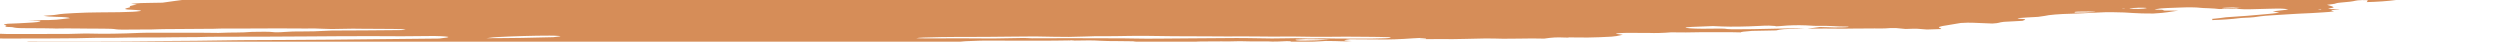 <?xml version="1.0" encoding="UTF-8"?> <svg xmlns="http://www.w3.org/2000/svg" width="180" height="3" viewBox="0 0 180 3" fill="none"> <path d="M25.238 3.634L25.78 3.674L24.724 3.731L25.23 3.772C25.738 3.772 26.396 3.71 26.754 3.743C26.797 3.775 26.245 3.785 26.104 3.81C25.979 3.837 25.877 3.862 25.799 3.888C26.076 3.888 26.38 3.882 26.693 3.87C27.114 3.851 27.528 3.841 27.887 3.843C28.623 3.838 29.334 3.843 30.134 3.842L29.868 3.919L30.898 3.901C31.008 3.895 31.138 3.904 31.245 3.897C32.138 3.836 32.516 3.869 32.945 3.897C33.033 3.904 33.139 3.909 33.26 3.913C34.452 3.898 35.526 3.812 36.6 3.768C36.802 3.757 36.995 3.742 37.167 3.726C37.54 3.693 37.956 3.667 38.375 3.649C38.794 3.631 39.203 3.621 39.566 3.622C40.369 3.623 41.275 3.601 42.198 3.56C42.473 3.546 42.747 3.537 43.005 3.534C43.262 3.53 43.496 3.531 43.693 3.538L44.316 3.494C44.587 3.512 44.93 3.522 45.325 3.523C45.719 3.524 46.157 3.516 46.612 3.501C47.097 3.484 47.59 3.472 48.093 3.454C49.132 3.42 50.143 3.398 51.095 3.391C52.513 3.37 53.898 3.354 55.328 3.328C56.223 3.316 57.095 3.309 57.938 3.308C58.949 3.303 60.042 3.279 61.165 3.237C61.112 3.199 60.619 3.21 60.289 3.211C59.223 3.218 58.132 3.235 57.035 3.247C56.541 3.252 56.06 3.254 55.596 3.253C54.82 3.254 54.002 3.265 53.156 3.284C51.82 3.305 50.526 3.315 49.288 3.314C49.191 3.312 49.102 3.309 49.023 3.306C49.007 3.302 49.003 3.298 49.014 3.293C49.024 3.289 49.047 3.284 49.082 3.279C49.117 3.274 49.161 3.269 49.211 3.266C49.261 3.262 49.315 3.259 49.367 3.257C49.859 3.231 50.387 3.202 50.851 3.198C50.869 3.198 50.888 3.197 50.907 3.196C50.925 3.195 50.944 3.194 50.96 3.193C51.998 3.137 52.851 3.146 53.66 3.137C55.002 3.113 56.296 3.101 57.522 3.103C57.707 3.103 57.907 3.1 58.115 3.094C59.399 3.069 60.6 3.066 61.661 3.085C62.097 3.09 62.503 3.101 62.973 3.102C63.262 3.102 63.513 3.109 63.712 3.122C63.911 3.135 64.054 3.154 64.131 3.177C64.329 3.165 64.53 3.154 64.732 3.144C64.852 3.139 64.968 3.138 65.055 3.141C65.142 3.143 65.195 3.15 65.202 3.16C65.238 3.186 64.963 3.199 64.724 3.211C64.868 3.216 65.031 3.22 65.207 3.22C66.201 3.227 67.268 3.219 68.383 3.199C69.249 3.175 69.941 3.195 70.852 3.161C70.961 3.155 71.051 3.164 71.152 3.166C71.414 3.176 71.741 3.179 72.103 3.173C72.466 3.167 72.854 3.152 73.233 3.13C73.706 3.19 74.727 3.121 75.481 3.115C75.713 3.085 75.446 3.09 75.435 3.082C75.424 3.074 75.435 3.082 75.344 3.087C74.591 3.044 73.56 3.034 72.395 3.06C72.18 3.06 71.974 3.058 71.781 3.054C71.489 3.049 71.159 3.049 70.806 3.056C70.421 3.06 70.067 3.058 69.761 3.049C69.585 3.049 69.437 3.045 69.329 3.036C69.221 3.027 69.158 3.014 69.145 2.999C69.262 2.987 69.392 2.976 69.53 2.966C70.25 2.928 70.968 2.913 71.542 2.922C72.542 2.939 73.732 2.923 74.795 2.928C75.513 2.931 76.278 2.924 77.075 2.909C77.075 2.909 77.054 2.894 77.052 2.892C77.146 2.886 77.245 2.88 77.343 2.877C77.343 2.877 77.343 2.877 77.353 2.883C77.309 2.89 77.25 2.896 77.182 2.902L76.945 2.914C77.106 2.918 77.256 2.927 77.424 2.921C77.777 2.91 78.115 2.906 78.417 2.908C78.718 2.91 78.978 2.918 79.18 2.933C79.537 2.952 79.982 2.961 80.485 2.959C80.87 2.961 81.242 2.965 81.598 2.972C81.598 2.972 81.621 2.989 81.789 2.998C81.629 3.009 81.463 3.018 81.297 3.024C80.577 3.04 79.855 3.055 79.147 3.066C78.886 3.068 78.641 3.066 78.416 3.061C77.793 3.055 77.093 3.063 76.357 3.085C76.357 3.085 76.212 3.093 76.139 3.096C76.345 3.133 77.057 3.096 77.345 3.121C77.521 3.121 77.829 3.118 77.819 3.124C77.794 3.133 77.792 3.141 77.81 3.148C77.829 3.155 77.868 3.16 77.925 3.164C77.983 3.168 78.057 3.17 78.142 3.17C78.228 3.17 78.323 3.168 78.42 3.164C79.23 3.142 79.993 3.136 80.663 3.146C80.917 3.146 81.201 3.14 81.453 3.138C81.608 3.136 81.748 3.137 81.868 3.141C82.477 3.17 83.296 3.173 84.202 3.147C84.64 3.138 85.049 3.137 85.409 3.144C85.665 3.145 85.773 3.124 85.955 3.114L86.728 3.094L85.735 3.068C85.948 3.009 86.116 2.989 86.463 2.986C86.969 2.98 87.462 2.978 87.938 2.978C88.291 2.979 88.582 2.991 89.059 2.969C89.143 2.965 89.225 2.964 89.289 2.965C89.848 2.985 90.521 2.99 91.262 2.979C91.645 3.016 92.299 2.98 92.904 2.95C93.099 2.979 92.745 2.992 92.534 3.009C93.04 3.007 93.55 3.008 94.072 3.004C94.229 3.006 94.408 3.003 94.596 2.997C94.784 2.99 94.975 2.98 95.154 2.967C95.242 2.958 95.347 2.952 95.449 2.949C95.55 2.946 95.64 2.947 95.7 2.951C95.971 2.963 96.405 2.952 96.629 2.973C96.708 2.978 96.822 2.978 96.95 2.975C97.077 2.971 97.21 2.964 97.325 2.953C97.199 2.95 97.088 2.945 96.992 2.938C96.649 2.917 96.775 2.88 97.21 2.827C97.879 2.83 98.562 2.829 99.181 2.839C99.527 2.848 99.95 2.845 100.403 2.831C100.857 2.816 101.323 2.791 101.748 2.758C101.902 2.745 102.078 2.736 102.24 2.733C102.402 2.73 102.539 2.732 102.624 2.741C102.676 2.75 102.693 2.762 102.671 2.775L102.234 2.799C102.234 2.799 102.251 2.811 102.255 2.814L102.884 2.816C103.216 2.816 103.563 2.813 103.877 2.814C104.338 2.821 104.865 2.817 105.425 2.802C105.941 2.787 106.448 2.776 106.942 2.769C107.42 2.761 107.767 2.785 108.222 2.789C108.566 2.792 108.944 2.789 109.342 2.78C110.031 2.764 110.662 2.764 111.18 2.78C111.783 2.692 112.076 2.678 112.636 2.702L112.899 2.708L112.971 2.69L113.173 2.694C113.549 2.697 113.925 2.701 114.318 2.702C114.864 2.694 115.454 2.672 116.029 2.639C116.139 2.633 116.287 2.613 116.383 2.598C116.479 2.582 116.688 2.535 116.842 2.504C116.675 2.482 116.489 2.461 116.356 2.435C116.343 2.43 116.344 2.425 116.36 2.42C116.376 2.414 116.406 2.408 116.447 2.402C116.489 2.397 116.541 2.391 116.599 2.387C116.658 2.382 116.721 2.378 116.784 2.376C116.906 2.371 117.027 2.367 117.141 2.366C117.704 2.363 118.243 2.365 118.752 2.372C118.938 2.381 119.193 2.382 119.476 2.374C119.759 2.367 120.054 2.35 120.315 2.328C120.982 2.342 121.756 2.338 122.586 2.317C123.463 2.329 124.523 2.304 125.342 2.332C125.323 2.318 125.408 2.294 125.526 2.28C125.712 2.259 125.924 2.24 126.151 2.223L127.884 2.189C127.949 2.172 128.03 2.155 128.126 2.137C128.192 2.124 128.306 2.11 128.445 2.1C128.585 2.09 128.738 2.083 128.871 2.082C129.216 2.077 129.505 2.089 129.917 2.061C129.283 2.034 128.429 2.038 127.507 2.071C126.64 2.096 125.806 2.108 125.036 2.108C124.782 2.108 124.448 2.106 124.369 2.091C124.193 2.048 123.733 2.055 123.197 2.063C122.775 2.072 122.39 2.071 122.074 2.06C121.757 2.05 121.517 2.03 121.374 2.003C121.338 1.976 121.425 1.954 121.795 1.938L123.333 1.877C123.559 1.885 123.774 1.894 123.977 1.905C124.318 1.919 124.74 1.923 125.208 1.916C125.677 1.909 126.18 1.892 126.679 1.866C126.934 1.852 127.189 1.838 127.374 1.845C127.536 1.852 127.685 1.861 127.821 1.872C127.848 1.879 127.859 1.887 127.853 1.895C127.951 1.891 128.05 1.886 128.145 1.88C128.904 1.806 129.492 1.807 130.026 1.826C130.171 1.832 130.281 1.841 130.427 1.848C130.574 1.855 130.625 1.864 130.759 1.862C131.82 1.838 132.126 1.918 133.02 1.915C133.064 1.918 133.091 1.923 133.099 1.929C133.107 1.934 133.096 1.941 133.066 1.948C133.003 1.955 132.93 1.96 132.853 1.964C132.777 1.968 132.7 1.971 132.629 1.972C132.217 1.982 131.854 1.979 131.6 1.963C131.421 1.956 131.231 1.951 131.032 1.947L130.136 2.064C131.004 2.053 131.825 2.053 132.579 2.064C132.744 2.07 133.023 2.06 133.255 2.058L134.96 2.047C135.31 2.046 135.609 2.064 136.098 2.021C136.098 2.021 136.421 2.015 136.507 2.02C136.593 2.026 136.975 2.062 137.202 2.086C137.467 2.079 137.833 2.061 137.998 2.067C138.285 2.082 138.534 2.101 138.74 2.124L139.77 2.092C139.769 2.062 139.731 2.035 139.658 2.009C139.578 1.985 139.58 1.956 139.666 1.924C139.752 1.892 139.917 1.859 140.15 1.826L141.167 1.655C141.333 1.644 141.51 1.636 141.674 1.633C141.838 1.63 141.981 1.632 142.083 1.639C142.521 1.659 143.011 1.674 143.448 1.694C144.013 1.664 143.868 1.615 144.278 1.572L145.607 1.5C145.81 1.434 146.017 1.371 145.4 1.349C145.277 1.345 145.36 1.32 145.248 1.309C145.727 1.26 146.254 1.245 146.74 1.214C146.932 1.192 147.092 1.169 147.213 1.146C147.346 1.11 147.616 1.074 147.964 1.045C148.312 1.016 148.71 0.997 149.073 0.99C149.682 0.972 150.305 0.944 150.915 0.908C151.123 0.895 151.337 0.886 151.542 0.881C151.748 0.876 151.94 0.875 152.106 0.878C152.696 0.884 153.195 0.904 153.571 0.936C153.943 0.963 154.445 0.976 155.031 0.974C156.032 0.92 156.234 0.839 156.84 0.768L155.793 0.76C155.755 0.732 155.825 0.697 155.395 0.697C154.966 0.698 155.184 0.671 155.323 0.644C155.372 0.631 155.468 0.617 155.594 0.605C155.72 0.593 155.869 0.584 156.015 0.579L156.906 0.545C157.223 0.531 157.528 0.526 157.79 0.528C158.052 0.531 158.261 0.541 158.392 0.559C158.543 0.575 158.751 0.587 159.004 0.592C159.326 0.605 159.591 0.625 159.788 0.651L161.046 0.613C161.1 0.639 161.273 0.658 161.536 0.665C161.799 0.672 162.136 0.668 162.489 0.654L163.337 0.631C164.28 0.606 164.487 0.614 164.763 0.687L163.632 0.818C163.797 0.852 163.955 0.883 164.114 0.913C163.832 0.956 163.457 0.997 163.025 1.031C162.622 1.068 162.208 1.104 161.784 1.138C161.323 1.173 160.837 1.204 160.266 1.244C160.166 1.256 160.022 1.279 159.837 1.301C159.651 1.322 159.458 1.343 159.257 1.363C159.295 1.391 159.33 1.416 159.257 1.448C159.608 1.438 159.972 1.42 160.314 1.396C160.657 1.372 160.967 1.343 161.218 1.31C161.26 1.305 161.311 1.299 161.369 1.295C161.427 1.29 161.489 1.286 161.552 1.283C162.17 1.264 162.466 1.222 162.768 1.172C162.971 1.146 163.234 1.123 163.518 1.106C164.065 1.077 164.599 1.039 165.122 1.007C165.282 0.996 165.448 0.987 165.613 0.98C166.159 0.959 166.709 0.93 167.234 0.893C167.405 0.884 167.57 0.872 167.714 0.858C167.857 0.843 167.976 0.828 168.06 0.812C167.93 0.794 167.86 0.772 167.854 0.747C167.831 0.73 168.215 0.696 168.396 0.671C168.577 0.647 168.222 0.658 168.101 0.656C167.606 0.651 167.514 0.641 167.811 0.586C167.91 0.569 167.976 0.552 168.004 0.536C168.032 0.519 168.023 0.505 167.975 0.492C167.905 0.441 167.691 0.399 167.544 0.348C167.772 0.315 168.154 0.28 168.195 0.239C168.215 0.229 168.258 0.22 168.319 0.21C168.38 0.201 168.459 0.192 168.55 0.184C168.79 0.166 169.008 0.146 169.187 0.123C169.366 0.1 169.502 0.077 169.584 0.054C169.611 0.044 169.676 0.034 169.765 0.025C169.855 0.016 169.963 0.01 170.067 0.007C170.192 0.003 170.304 0.003 170.38 0.008C170.456 0.013 170.489 0.022 170.474 0.033C170.477 0.053 170.461 0.074 170.425 0.096C170.446 0.112 170.467 0.127 170.384 0.152C170.757 0.143 171.149 0.125 171.517 0.099C171.885 0.073 172.215 0.041 172.47 0.006C172.753 -0.03 173.014 -0.068 173.328 -0.11C173.263 -0.157 173.263 -0.157 173.931 -0.241L177.471 -0.282L178.197 -0.337C178.874 -0.385 179.034 -0.382 179.459 -0.357L179.746 -0.334C180.346 -0.366 181.038 -0.403 181.414 -0.343C181.536 -0.382 181.616 -0.395 181.588 -0.401C181.409 -0.459 181.097 -0.509 180.665 -0.547C180.555 -0.556 180.478 -0.57 180.35 -0.578C179.936 -0.624 179.84 -0.694 180.081 -0.774C180.201 -0.81 180.375 -0.846 180.598 -0.883C180.272 -0.933 179.84 -0.974 179.315 -1.006C178.868 -1.031 178.501 -1.064 178.223 -1.104C177.973 -1.145 177.599 -1.176 177.122 -1.195C176.88 -1.203 176.704 -1.218 176.61 -1.24C176.582 -1.3 176.646 -1.363 176.801 -1.43C176.83 -1.45 176.912 -1.472 177.042 -1.494C177.172 -1.515 177.345 -1.536 177.548 -1.555C177.548 -1.555 177.646 -1.569 177.693 -1.578C177.732 -1.65 177.586 -1.713 177.263 -1.764C177.21 -1.778 177.102 -1.788 176.95 -1.794C176.798 -1.799 176.608 -1.799 176.401 -1.794C175.963 -1.785 175.554 -1.784 175.131 -1.779C174.675 -1.772 174.273 -1.778 173.968 -1.795C173.662 -1.812 173.465 -1.84 173.396 -1.876C173.392 -1.886 173.379 -1.896 173.356 -1.905C173.344 -1.91 173.337 -1.915 173.336 -1.92L174.308 -2.038L173.208 -2.085C173.143 -2.132 173.671 -2.161 173.936 -2.196L173.772 -2.215C173.562 -2.226 173.278 -2.205 173.021 -2.193L172.766 -2.179L172.736 -2.201C172.577 -2.232 171.998 -2.198 171.773 -2.22C171.547 -2.242 171.708 -2.267 172.046 -2.291C172.281 -2.309 172.534 -2.324 172.785 -2.333C173.036 -2.343 173.279 -2.347 173.495 -2.347C173.624 -2.344 173.731 -2.339 173.81 -2.331C174.267 -2.296 174.771 -2.266 175.319 -2.242C175.74 -2.219 176.267 -2.21 176.862 -2.214C177.037 -2.212 177.248 -2.217 177.458 -2.229C177.667 -2.24 177.863 -2.257 178.009 -2.275L178.318 -2.279C178.318 -2.279 178.487 -2.298 178.463 -2.301C178.345 -2.359 178.482 -2.43 178.852 -2.503L178.53 -2.509C178.07 -2.503 178.362 -2.547 178.293 -2.568C177.966 -2.564 177.542 -2.546 177.387 -2.574L177.155 -2.572L177.246 -2.576L177.356 -2.567L177.789 -2.609C177.584 -2.615 177.435 -2.624 177.254 -2.628C177.154 -2.631 177.075 -2.637 177.02 -2.644C176.966 -2.652 176.938 -2.662 176.938 -2.673C176.938 -2.691 176.884 -2.705 176.781 -2.715C176.678 -2.726 176.529 -2.732 176.348 -2.733C176.133 -2.733 176.009 -2.752 175.883 -2.759L176.432 -2.872C176.432 -2.872 176.159 -2.857 176.308 -2.877L176.327 -2.863L176.659 -2.891C176.899 -2.916 177.067 -2.922 177.208 -2.904C177.35 -2.887 177.317 -2.91 177.385 -2.903C177.361 -2.921 177.207 -2.934 177.075 -2.945C176.922 -2.953 176.749 -2.96 176.56 -2.964C176.901 -3.043 176.917 -3.045 176.42 -3.067C175.922 -3.088 176.094 -3.119 175.677 -3.124C175.26 -3.128 175.734 -3.182 176.013 -3.192C176.22 -3.199 176.43 -3.21 176.631 -3.224C176.831 -3.238 177.016 -3.254 177.174 -3.273L177.09 -3.334C176.967 -3.329 176.844 -3.322 176.726 -3.314C176.322 -3.281 175.955 -3.249 175.596 -3.269L175.767 -3.315L174.514 -3.288C174.546 -3.323 174.737 -3.363 175.047 -3.399C175 -3.419 174.971 -3.44 174.961 -3.461C174.94 -3.477 174.816 -3.467 174.736 -3.469C174.449 -3.471 174.214 -3.482 174.05 -3.499C173.887 -3.516 173.801 -3.54 173.799 -3.568C173.767 -3.591 174.208 -3.641 174.484 -3.639C175.173 -3.644 175.917 -3.662 176.678 -3.692C177.141 -3.696 177.207 -3.634 177.97 -3.677C177.985 -3.705 177.887 -3.729 177.691 -3.743C177.496 -3.757 177.212 -3.762 176.884 -3.756C177.071 -3.82 178.104 -3.836 178.149 -3.903C177.892 -3.898 177.617 -3.887 177.351 -3.871C177.086 -3.854 176.839 -3.833 176.635 -3.81C176.591 -3.804 176.536 -3.798 176.474 -3.794C176.413 -3.79 176.347 -3.786 176.284 -3.784C176.22 -3.782 176.16 -3.782 176.11 -3.783C176.06 -3.784 176.021 -3.787 175.997 -3.79C176.14 -3.814 176.297 -3.842 176.477 -3.868C176.656 -3.894 176.699 -3.906 176.828 -3.911C177.793 -3.963 178.252 -4.056 179.087 -4.117C179.306 -4.129 179.333 -4.166 179.143 -4.162C178.963 -4.158 178.799 -4.159 178.671 -4.164C178.543 -4.169 178.456 -4.179 178.418 -4.192C178.278 -4.207 178.104 -4.22 177.9 -4.228C178.756 -4.324 179.777 -4.409 180.866 -4.474C181.073 -4.487 181.288 -4.495 181.481 -4.497C182.089 -4.497 182.734 -4.504 183.404 -4.519C183.642 -4.524 183.861 -4.523 184.051 -4.518C184.672 -4.507 185.166 -4.532 185.617 -4.602L186.363 -4.714C186.338 -4.732 186.213 -4.752 186.116 -4.78L186.699 -4.84L191.148 -4.702L192.041 -4.835L193.321 -4.828C193.42 -4.832 193.518 -4.837 193.613 -4.844C193.872 -4.883 194.074 -4.921 194.355 -4.958C194.636 -4.996 195.138 -5 195.488 -5.044C195.838 -5.088 196.189 -5.089 196.622 -5.116C196.663 -5.15 196.621 -5.181 196.498 -5.206C196.459 -5.235 196.238 -5.253 196.2 -5.281C196.205 -5.309 196.123 -5.333 195.962 -5.35C195.802 -5.368 195.568 -5.378 195.282 -5.381C194.48 -5.441 193.514 -5.484 192.412 -5.508C192.315 -5.509 192.235 -5.513 192.176 -5.52C192.117 -5.526 192.081 -5.534 192.07 -5.543C192.072 -5.57 191.998 -5.594 191.855 -5.612C191.712 -5.63 191.503 -5.642 191.243 -5.648C191.173 -5.649 191.121 -5.652 191.092 -5.658C190.994 -5.661 190.922 -5.668 190.884 -5.677C190.846 -5.686 190.843 -5.697 190.875 -5.71C190.907 -5.722 190.973 -5.735 191.068 -5.748C191.162 -5.76 191.281 -5.772 191.413 -5.781C191.604 -5.796 191.799 -5.811 191.998 -5.824C191.987 -5.833 191.789 -5.834 191.818 -5.842C191.896 -5.866 191.914 -5.888 191.871 -5.907C191.828 -5.926 191.725 -5.942 191.569 -5.952L192.633 -6.147C193.278 -6.173 193.911 -6.219 194.412 -6.275C194.412 -6.284 194.383 -6.292 194.328 -6.297C194.273 -6.302 194.193 -6.305 194.096 -6.306C193.836 -6.31 193.591 -6.317 193.311 -6.322C193.141 -6.325 192.998 -6.332 192.893 -6.343C192.788 -6.354 192.722 -6.368 192.698 -6.384L193.322 -6.457C193.122 -6.474 192.974 -6.483 192.842 -6.494C192.917 -6.516 193.046 -6.54 193.218 -6.562C193.391 -6.585 193.603 -6.606 193.837 -6.623C193.9 -6.627 193.965 -6.63 194.026 -6.631C194.088 -6.633 194.146 -6.633 194.197 -6.632C194.68 -6.607 195.246 -6.651 195.795 -6.693C196.344 -6.734 196.642 -6.759 197.048 -6.791L197.824 -6.795C198.02 -6.811 198.195 -6.829 198.335 -6.848C198.475 -6.867 198.576 -6.887 198.63 -6.906C198.588 -6.937 198.22 -6.92 198.001 -6.923C197.481 -6.942 196.797 -6.938 196.062 -6.911C195.88 -6.902 195.694 -6.91 195.517 -6.91C195.134 -6.914 194.767 -6.92 194.416 -6.929C194.185 -6.937 193.969 -6.947 193.77 -6.959C193.717 -6.998 194.555 -7.028 194.079 -7.047C194.243 -7.056 194.305 -7.068 194.389 -7.063C194.929 -7.089 195.46 -7.101 195.923 -7.1C196.81 -7.094 197.817 -7.112 198.862 -7.151C199.99 -7.192 201.071 -7.209 202.018 -7.201C202.379 -7.201 202.782 -7.209 203.196 -7.226C203.686 -7.249 204.173 -7.263 204.624 -7.268C204.774 -7.268 204.94 -7.272 205.11 -7.279C205.28 -7.287 205.449 -7.297 205.602 -7.31C205.589 -7.32 205.443 -7.327 205.475 -7.332C205.942 -7.405 206.132 -7.48 206.851 -7.555C207.343 -7.581 207.907 -7.612 208.228 -7.577C208.55 -7.542 208.435 -7.511 207.795 -7.422C207.934 -7.421 208.101 -7.425 208.267 -7.434C208.434 -7.443 208.589 -7.456 208.705 -7.471L209.259 -7.538L209.757 -7.602C209.714 -7.634 209.679 -7.659 209.643 -7.685C209.586 -7.713 209.649 -7.748 209.822 -7.783C209.927 -7.802 210.018 -7.822 210.095 -7.841C210.407 -7.918 210.497 -7.99 210.356 -8.051C210.085 -8.137 209.708 -8.217 209.229 -8.289C208.723 -8.359 208.446 -8.447 208.029 -8.523C207.817 -8.557 207.558 -8.589 207.257 -8.616C206.686 -8.676 206.06 -8.734 205.487 -8.795C204.914 -8.857 204.267 -8.902 203.63 -8.953C202.683 -9.013 201.658 -9.065 200.563 -9.109C199.885 -9.147 199.189 -9.184 198.563 -9.228C197.822 -9.278 196.952 -9.314 195.975 -9.334C195.111 -9.359 194.34 -9.396 193.675 -9.444C193.605 -9.449 193.55 -9.456 193.512 -9.463C193.392 -9.512 193.056 -9.547 192.557 -9.561C192.587 -9.576 192.626 -9.59 192.673 -9.605C192.742 -9.623 192.757 -9.639 192.714 -9.652C192.672 -9.665 192.575 -9.675 192.435 -9.679C192.035 -9.691 191.703 -9.711 191.453 -9.74C191.361 -9.747 191.304 -9.757 191.287 -9.769C191.27 -9.782 191.293 -9.797 191.354 -9.812C191.408 -9.828 191.412 -9.842 191.366 -9.853C191.319 -9.865 191.223 -9.872 191.091 -9.875C190.753 -9.89 190.391 -9.902 190.007 -9.911C189.189 -9.931 188.239 -9.931 187.213 -9.911C187.103 -9.905 186.993 -9.914 186.866 -9.907C186.14 -9.884 185.466 -9.881 184.925 -9.897C184.291 -9.903 183.628 -9.902 182.96 -9.905C181.994 -9.903 181.103 -9.915 180.312 -9.94C179.408 -9.915 178.899 -9.958 178.136 -9.959C177.431 -9.964 176.763 -9.974 176.138 -9.991C175.131 -10.013 174.127 -10.032 173.134 -10.058C172.203 -10.07 171.345 -10.094 170.576 -10.128C170.281 -10.144 169.747 -10.12 169.546 -10.152C169.346 -10.184 168.94 -10.181 168.613 -10.191L167.58 -10.218C167.402 -10.224 167.207 -10.229 166.997 -10.23C166.036 -10.232 165.371 -10.276 164.479 -10.284L164.388 -10.28C162.805 -10.344 160.993 -10.38 159.006 -10.385C157.845 -10.405 156.576 -10.404 155.345 -10.418C155.051 -10.447 154.357 -10.412 153.989 -10.438C153.62 -10.464 153.019 -10.447 152.543 -10.451C152.068 -10.456 151.604 -10.467 151.096 -10.466C150.656 -10.466 150.283 -10.478 150.014 -10.501C149.398 -10.538 148.647 -10.56 147.795 -10.565C146.668 -10.575 145.602 -10.597 144.455 -10.592C144.472 -10.619 144.401 -10.642 144.252 -10.659C144.102 -10.675 143.878 -10.685 143.603 -10.687C142.377 -10.697 141.265 -10.724 140.023 -10.732L139.691 -10.732L135.975 -10.747C134.975 -10.75 134.01 -10.755 132.989 -10.759C132.607 -10.738 132.598 -10.774 132.333 -10.767C132.259 -10.749 132.172 -10.742 132.042 -10.751L132.013 -10.772L127.773 -10.8C126.113 -10.82 124.367 -10.826 122.55 -10.818C122.118 -10.82 121.716 -10.827 121.349 -10.839C121.008 -10.843 120.653 -10.845 120.286 -10.844C119.789 -10.839 119.303 -10.836 118.831 -10.836C117.588 -10.844 116.285 -10.84 114.925 -10.834C113.565 -10.828 112.534 -10.839 111.323 -10.838C110.504 -10.837 109.687 -10.834 108.839 -10.825C108.434 -10.822 107.934 -10.801 107.515 -10.793C107.095 -10.786 106.958 -10.786 106.903 -10.798C106.72 -10.831 106.261 -10.809 105.894 -10.806C105.179 -10.801 105.077 -10.789 104.883 -10.703L105.761 -10.675C105.976 -10.666 106.247 -10.665 106.547 -10.671C106.847 -10.676 107.166 -10.69 107.474 -10.709C107.595 -10.717 107.721 -10.723 107.846 -10.728C107.971 -10.732 108.092 -10.735 108.201 -10.734C109.087 -10.73 109.96 -10.72 110.812 -10.712L110.936 -10.707L110.944 -10.629C110.831 -10.622 110.714 -10.616 110.598 -10.611L106.328 -10.561C105.348 -10.548 104.33 -10.521 103.368 -10.509C102.407 -10.498 101.888 -10.491 101.142 -10.479C100.827 -10.473 100.506 -10.464 100.181 -10.453C100.2 -10.446 100.211 -10.438 100.214 -10.43C100.231 -10.417 100.253 -10.4 100.115 -10.387C99.965 -10.368 99.763 -10.352 99.552 -10.342C99.353 -10.335 99.16 -10.331 98.981 -10.331C98.115 -10.324 97.126 -10.283 96.224 -10.217L95.909 -10.261C94.556 -10.236 93.182 -10.212 91.768 -10.188C91.485 -10.182 91.188 -10.169 90.899 -10.152C90.589 -10.135 90.305 -10.101 89.979 -10.082C89.657 -10.068 89.337 -10.057 89.025 -10.05C89.11 -10.038 89.221 -10.029 89.356 -10.023C89.488 -10.021 89.585 -10.013 89.631 -10.002C89.678 -9.992 89.672 -9.977 89.615 -9.962C89.514 -9.936 89.469 -9.911 89.689 -9.908C89.891 -9.902 90.036 -9.889 90.107 -9.87C90.177 -9.852 90.169 -9.829 90.085 -9.804C90.048 -9.789 90.022 -9.775 90.007 -9.761L89.916 -9.756C89.616 -9.704 89.016 -9.685 88.585 -9.643C88.382 -9.63 88.172 -9.623 87.988 -9.622C87.511 -9.613 87.048 -9.609 86.555 -9.598C86.32 -9.592 86.074 -9.583 85.832 -9.569C85.486 -9.551 85.45 -9.549 85.249 -9.481C85.561 -9.482 85.808 -9.472 85.949 -9.453C86.09 -9.433 86.115 -9.405 86.022 -9.373C85.764 -9.304 85.493 -9.232 84.328 -9.183C84.708 -9.18 85.073 -9.175 85.423 -9.168C85.525 -9.167 85.601 -9.162 85.641 -9.154C85.682 -9.146 85.684 -9.135 85.649 -9.124C85.614 -9.112 85.542 -9.1 85.444 -9.089C85.345 -9.078 85.225 -9.069 85.098 -9.063C84.484 -9.024 83.843 -8.997 83.247 -8.987C82.745 -8.983 82.292 -8.985 81.706 -8.985L81.014 -8.948C81.025 -8.94 80.924 -8.928 80.949 -8.924C81.125 -8.881 81.319 -8.839 81.519 -8.793C81.2 -8.768 80.924 -8.738 80.722 -8.706C80.519 -8.675 80.4 -8.642 80.376 -8.614C80.359 -8.605 80.364 -8.597 80.39 -8.59C80.415 -8.584 80.462 -8.579 80.526 -8.575C80.709 -8.57 80.849 -8.559 80.937 -8.544C81.025 -8.529 81.059 -8.51 81.035 -8.489L80.497 -8.411C78.877 -8.355 77.286 -8.315 75.754 -8.292L74.37 -8.275C74.204 -8.254 74.255 -8.245 74.412 -8.244C74.569 -8.244 75.011 -8.249 75.319 -8.253C75.586 -8.257 75.822 -8.254 76.006 -8.245C76.19 -8.235 76.315 -8.22 76.369 -8.2L75.904 -8.111C75.927 -8.094 75.959 -8.07 76.211 -8.072C76.383 -8.07 76.51 -8.062 76.571 -8.048C76.632 -8.035 76.624 -8.017 76.548 -7.997C76.536 -7.984 76.553 -7.971 76.599 -7.96C76.972 -7.959 77.342 -7.96 77.68 -7.955C77.838 -7.954 77.971 -7.949 78.07 -7.94C78.169 -7.932 78.233 -7.92 78.256 -7.906C78.269 -7.892 78.239 -7.876 78.17 -7.86C78.1 -7.843 77.994 -7.826 77.858 -7.811C77.328 -7.792 76.844 -7.792 76.51 -7.81C76.391 -7.825 76.201 -7.833 75.963 -7.833C75.725 -7.834 75.452 -7.826 75.179 -7.812C74.866 -7.796 74.554 -7.789 74.299 -7.792C74.044 -7.795 73.862 -7.809 73.787 -7.83C73.466 -7.822 73.181 -7.815 72.9 -7.806C72.569 -7.795 72.256 -7.791 71.995 -7.796C71.577 -7.8 71.127 -7.798 70.655 -7.79C69.294 -7.771 67.931 -7.753 66.613 -7.745C66.264 -7.742 65.962 -7.749 65.618 -7.744C65.273 -7.739 65 -7.752 64.569 -7.725C64.486 -7.72 64.404 -7.718 64.327 -7.717C64.25 -7.716 64.182 -7.716 64.127 -7.719C63.37 -7.741 62.481 -7.744 61.515 -7.728C60.191 -7.724 58.819 -7.713 57.493 -7.711C57.104 -7.713 56.737 -7.718 56.395 -7.728C56.134 -7.733 55.861 -7.737 55.578 -7.739C55.36 -7.741 55.152 -7.736 55.189 -7.766C55.226 -7.796 54.9 -7.777 54.712 -7.772C54.067 -7.757 53.408 -7.737 52.741 -7.712C52.085 -7.685 51.442 -7.669 50.85 -7.666C50.423 -7.664 49.983 -7.672 49.433 -7.63C49.454 -7.615 49.475 -7.6 49.595 -7.584C49.147 -7.54 48.636 -7.502 48.104 -7.473C47.572 -7.445 47.034 -7.426 46.536 -7.419L45.848 -7.336C45.679 -7.326 45.506 -7.319 45.34 -7.315C45.174 -7.311 45.019 -7.31 44.883 -7.313C44.779 -7.314 44.651 -7.311 44.524 -7.304C44.397 -7.297 44.279 -7.287 44.191 -7.276C44.061 -7.261 43.901 -7.248 43.733 -7.239C43.565 -7.23 43.395 -7.225 43.245 -7.225C42.772 -7.216 42.268 -7.195 41.783 -7.164C41.658 -7.146 41.579 -7.128 41.557 -7.111C41.535 -7.094 41.57 -7.08 41.659 -7.069C41.802 -7.051 41.882 -7.029 41.895 -7.002C41.908 -6.975 41.853 -6.946 41.733 -6.915C41.672 -6.896 41.651 -6.878 41.673 -6.863C41.694 -6.847 41.758 -6.834 41.858 -6.823C42.235 -6.776 42.135 -6.75 41.518 -6.672C41.418 -6.659 41.297 -6.647 41.163 -6.637C41.03 -6.626 40.886 -6.617 40.742 -6.611C40.402 -6.598 40.068 -6.589 39.744 -6.583C39.562 -6.573 39.375 -6.581 39.166 -6.577C38.117 -6.558 37.963 -6.528 37.623 -6.462L37.376 -6.414C36.916 -6.375 36.414 -6.343 35.905 -6.32C35.396 -6.297 34.893 -6.283 34.432 -6.28C34.249 -6.28 34.038 -6.273 33.832 -6.261C33.162 -6.225 32.484 -6.199 31.842 -6.187C31.442 -6.18 31.011 -6.162 30.6 -6.135C30.19 -6.109 29.817 -6.074 29.527 -6.036C29.267 -6.002 28.927 -5.971 28.553 -5.948C28.116 -5.924 28.076 -5.897 28.32 -5.876C28.564 -5.854 28.973 -5.827 29.335 -5.805C29.462 -5.797 29.54 -5.785 29.561 -5.769C29.583 -5.753 29.547 -5.735 29.457 -5.716C29.4 -5.683 29.39 -5.652 29.428 -5.623C29.448 -5.611 29.434 -5.597 29.387 -5.583C29.339 -5.568 29.26 -5.553 29.154 -5.539C29.048 -5.524 28.917 -5.511 28.771 -5.499C28.625 -5.487 28.467 -5.477 28.307 -5.47C27.634 -5.434 26.978 -5.399 26.291 -5.373C26.003 -5.36 25.716 -5.345 25.435 -5.327C24.862 -5.282 24.248 -5.245 23.63 -5.218C23.336 -5.206 23.049 -5.184 22.831 -5.158C22.143 -5.089 21.509 -5.016 20.94 -4.94C20.803 -4.917 20.624 -4.894 20.414 -4.874C20.203 -4.853 19.966 -4.834 19.718 -4.82C19.518 -4.809 19.355 -4.785 19.2 -4.769C19.088 -4.733 19.076 -4.699 19.165 -4.671C19.255 -4.644 19.442 -4.622 19.711 -4.61C19.966 -4.596 20.204 -4.578 20.424 -4.56C20.689 -4.546 21.005 -4.537 21.359 -4.534C21.778 -4.527 22.088 -4.504 22.248 -4.47C21.101 -4.409 20.01 -4.32 19.004 -4.341L18.24 -4.285C18.271 -4.263 18.297 -4.243 18.322 -4.225C18.504 -4.192 18.561 -4.151 18.488 -4.104C18.427 -4.082 18.433 -4.061 18.503 -4.045C18.574 -4.028 18.707 -4.017 18.889 -4.011C19.968 -3.951 21.215 -3.91 22.227 -3.842C22.544 -3.829 22.916 -3.823 23.326 -3.825C23.722 -3.821 23.706 -3.79 23.249 -3.752C22.993 -3.732 22.732 -3.713 22.467 -3.695C21.299 -3.692 20.822 -3.783 19.489 -3.758L18.871 -3.638C18.704 -3.636 18.541 -3.635 18.385 -3.636L16.149 -3.684C15.963 -3.687 15.818 -3.695 15.731 -3.708C15.644 -3.722 15.618 -3.739 15.656 -3.76C15.671 -3.784 15.64 -3.807 15.565 -3.826C15.516 -3.84 15.547 -3.858 15.651 -3.877C15.886 -3.92 15.585 -3.926 15.394 -3.937C15.345 -3.938 15.289 -3.937 15.229 -3.936C15.169 -3.935 15.105 -3.933 15.043 -3.929C14.98 -3.926 14.919 -3.922 14.864 -3.917C14.809 -3.912 14.76 -3.906 14.72 -3.9C14.385 -3.86 14.091 -3.817 13.761 -3.773C13.996 -3.73 13.72 -3.66 14.085 -3.621C14.126 -3.614 14.143 -3.604 14.134 -3.594C14.124 -3.583 14.09 -3.572 14.032 -3.56C13.883 -3.53 13.812 -3.501 13.827 -3.476C13.841 -3.45 13.94 -3.43 14.113 -3.415L14.134 -3.4C13.677 -3.349 13.798 -3.303 13.618 -3.248L13.178 -3.213C12.084 -3.127 12.082 -3.129 11.139 -3.132C10.949 -3.099 11.191 -3.094 11.371 -3.091L12.887 -3.054C13.879 -3.03 14.898 -3.013 16.006 -3.003C17.113 -2.994 18.347 -2.963 19.491 -2.941C19.549 -2.94 19.593 -2.936 19.62 -2.931C19.647 -2.927 19.656 -2.921 19.646 -2.914C19.601 -2.906 19.541 -2.899 19.472 -2.893C19.403 -2.887 19.326 -2.881 19.246 -2.877C18.882 -2.858 18.509 -2.845 18.12 -2.829L17.397 -2.8L17.174 -2.763C17.03 -2.74 16.931 -2.713 16.738 -2.696C16.579 -2.684 16.407 -2.675 16.239 -2.67C16.071 -2.664 15.913 -2.663 15.783 -2.666C15.421 -2.673 15.093 -2.684 14.748 -2.694C14.402 -2.704 14.211 -2.715 13.912 -2.719C13.303 -2.722 12.714 -2.727 12.149 -2.737C11.672 -2.759 11.232 -2.785 10.829 -2.815C10.579 -2.827 10.344 -2.841 9.916 -2.826C9.713 -2.812 9.537 -2.793 9.421 -2.774C9.305 -2.754 9.255 -2.734 9.281 -2.719C9.304 -2.706 9.369 -2.696 9.47 -2.69C9.571 -2.684 9.704 -2.681 9.858 -2.682C10.288 -2.68 10.685 -2.672 11.043 -2.659C11.54 -2.636 12.145 -2.626 12.823 -2.63C13.053 -2.633 13.207 -2.62 13.408 -2.616C13.609 -2.612 13.779 -2.602 14.004 -2.609C14.7 -2.629 15.034 -2.599 15.451 -2.58C15.593 -2.571 15.68 -2.557 15.704 -2.539C15.729 -2.522 15.688 -2.501 15.588 -2.479C15.396 -2.436 15.16 -2.393 14.885 -2.351C14.743 -2.33 14.562 -2.31 14.355 -2.292C14.148 -2.275 13.921 -2.261 13.693 -2.251C13.555 -2.224 13.482 -2.199 13.48 -2.175C13.477 -2.152 13.545 -2.133 13.678 -2.119C14.016 -2.086 14.315 -2.053 15.072 -2.071C15.428 -2.078 15.763 -2.079 16.063 -2.075C16.73 -2.069 17.499 -2.082 18.298 -2.113C18.505 -2.121 18.708 -2.126 18.902 -2.129C20.283 -2.148 21.599 -2.157 22.919 -2.164C23.618 -2.167 24.323 -2.166 25.053 -2.175C26.765 -2.196 28.323 -2.185 29.976 -2.192C30.841 -2.195 31.616 -2.182 32.259 -2.152C32.384 -2.142 32.491 -2.13 32.58 -2.117C32.154 -2.082 31.686 -2.054 31.221 -2.037C30.755 -2.019 30.308 -2.012 29.923 -2.016C29.711 -2.025 29.437 -2.027 29.132 -2.021C28.827 -2.015 28.502 -2 28.194 -1.98L29.089 -1.968C29.683 -1.963 30.291 -1.961 30.869 -1.953C31.786 -1.94 32.636 -1.918 33.587 -1.909C34.354 -1.901 35.04 -1.881 35.624 -1.849C36.046 -1.825 36.528 -1.808 37.06 -1.799C37.439 -1.794 37.439 -1.794 37.681 -1.745C37.489 -1.714 37.24 -1.71 37.007 -1.709C35.606 -1.69 34.272 -1.686 33.034 -1.699C32.409 -1.7 31.855 -1.713 31.397 -1.738C31.285 -1.748 30.999 -1.744 30.769 -1.74C30.048 -1.735 29.359 -1.737 28.711 -1.745C27.814 -1.758 26.815 -1.755 25.753 -1.735C25.551 -1.711 25.783 -1.713 25.795 -1.705C26.617 -1.689 27.424 -1.671 28.262 -1.658C28.492 -1.653 28.737 -1.651 28.995 -1.651C29.959 -1.659 30.762 -1.636 31.292 -1.586C31.319 -1.567 31.668 -1.569 31.822 -1.556C31.897 -1.545 31.948 -1.533 31.972 -1.518C31.747 -1.482 31.493 -1.482 31.298 -1.482C30.731 -1.486 30.186 -1.494 29.664 -1.505C29.18 -1.515 28.643 -1.518 28.07 -1.513C27.646 -1.508 27.284 -1.516 26.857 -1.514C26.625 -1.509 26.385 -1.503 26.142 -1.493C26.413 -1.468 26.781 -1.453 27.22 -1.448C27.553 -1.433 27.97 -1.429 28.023 -1.39C27.866 -1.362 27.691 -1.361 27.55 -1.364C27.257 -1.364 26.974 -1.366 26.702 -1.37C26.126 -1.377 25.503 -1.378 24.845 -1.37C24.498 -1.367 24.17 -1.368 23.864 -1.372C23.172 -1.379 22.508 -1.392 21.874 -1.399C20.575 -1.405 19.391 -1.428 18.143 -1.44C17.865 -1.443 17.616 -1.454 17.25 -1.435C16.884 -1.417 16.868 -1.415 16.825 -1.404C16.722 -1.385 16.691 -1.367 16.738 -1.353C16.811 -1.34 16.952 -1.333 17.137 -1.332C18.253 -1.312 19.311 -1.283 20.305 -1.246C20.742 -1.238 21.125 -1.223 21.441 -1.201C21.692 -1.185 21.989 -1.175 22.323 -1.17C22.809 -1.159 23.316 -1.151 23.842 -1.146C24.086 -1.143 24.294 -1.135 24.453 -1.122C24.613 -1.108 24.72 -1.09 24.768 -1.069L24.124 -0.997C24.023 -0.993 23.922 -0.99 23.823 -0.988L18.475 -1.04L17.945 -1.041C17.365 -1.037 17.223 -1.026 16.673 -0.943C17.929 -0.923 18.917 -0.866 19.538 -0.777C19.389 -0.768 19.236 -0.76 19.082 -0.753C18.078 -0.732 17.129 -0.726 16.271 -0.736C15.762 -0.737 15.238 -0.735 14.712 -0.733C14.866 -0.692 15.455 -0.705 15.839 -0.695C16.756 -0.681 17.567 -0.651 18.247 -0.607C18.481 -0.589 18.774 -0.578 19.112 -0.574C19.451 -0.572 19.734 -0.562 19.936 -0.543C20.139 -0.525 20.255 -0.499 20.274 -0.468C20.306 -0.439 20.375 -0.413 20.479 -0.389C20.294 -0.355 20 -0.323 19.653 -0.298C19.306 -0.273 18.929 -0.257 18.593 -0.253C17.875 -0.239 17.131 -0.217 16.38 -0.185C16.005 -0.17 15.638 -0.161 15.302 -0.159C15.005 -0.157 14.668 -0.146 14.342 -0.126C14.017 -0.107 13.719 -0.08 13.496 -0.05C13.195 -0.013 12.914 0.025 12.633 0.062C12.352 0.1 12.026 0.147 11.698 0.193C11.409 0.2 11.127 0.205 10.857 0.207C10.646 0.205 10.401 0.21 10.15 0.221C9.898 0.232 9.651 0.249 9.438 0.269C9.563 0.29 9.704 0.307 9.854 0.331C9.649 0.362 9.5 0.393 9.417 0.423C9.334 0.453 9.318 0.481 9.37 0.506C9.401 0.528 9.178 0.566 9.101 0.595C9.002 0.621 8.983 0.644 9.048 0.663C9.112 0.682 9.256 0.695 9.461 0.701C9.715 0.712 9.922 0.728 10.074 0.749C10.124 0.754 10.149 0.762 10.148 0.771C10.146 0.779 10.118 0.789 10.066 0.799C10.013 0.809 9.938 0.819 9.847 0.827C9.756 0.836 9.653 0.844 9.546 0.849C9.218 0.864 8.893 0.874 8.589 0.878C8.064 0.885 7.562 0.89 7.083 0.892C6.553 0.894 5.962 0.912 5.373 0.942C4.845 0.97 4.371 0.995 4.113 1.049C3.855 1.104 3.442 1.102 3.125 1.141C3.303 1.177 3.62 1.202 4.043 1.213C4.321 1.217 4.552 1.228 4.723 1.244C4.893 1.261 5 1.283 5.035 1.309L4.071 1.419C3.301 1.471 2.876 1.431 2.044 1.452L2.901 1.492C2.918 1.496 2.924 1.501 2.92 1.506C2.837 1.588 2.704 1.606 1.828 1.651L1.337 1.678L0.559 1.709C0.434 1.726 0.348 1.743 0.309 1.76C0.27 1.776 0.279 1.791 0.336 1.803C0.45 1.823 0.484 1.848 0.436 1.877C0.361 1.896 0.355 1.913 0.419 1.926C0.483 1.939 0.613 1.947 0.787 1.948C0.926 1.949 0.936 1.971 1.012 1.983C1.087 2 1.215 2.013 1.389 2.022C1.562 2.03 1.775 2.033 2.015 2.031C2.722 2.029 3.386 2.036 3.996 2.05L3.886 2.056C4.522 2.043 5.116 2.042 5.639 2.051C6.164 2.064 6.838 2.056 7.395 2.063C7.849 2.062 8.194 2.078 8.358 2.11C8.517 2.14 9.093 2.133 9.535 2.127C9.797 2.124 10.049 2.122 10.291 2.123C10.615 2.13 11.02 2.123 11.438 2.104C11.564 2.099 11.688 2.096 11.798 2.096C12.862 2.088 13.924 2.078 14.974 2.074C15.216 2.077 15.5 2.071 15.793 2.059C15.916 2.053 16.036 2.051 16.136 2.052C17.795 2.065 19.667 2.033 21.293 2.05C21.49 2.054 21.708 2.055 21.941 2.053C22.465 2.043 22.92 2.049 23.237 2.071C23.408 2.083 23.627 2.089 23.881 2.09C24.134 2.091 24.416 2.086 24.709 2.076C25.196 2.062 25.647 2.061 26.013 2.071C26.726 2.082 27.476 2.086 28.258 2.084C28.497 2.082 28.707 2.086 28.873 2.095C29.038 2.104 29.153 2.119 29.21 2.137C29.018 2.168 28.808 2.172 28.609 2.169C27.837 2.177 27.067 2.185 26.309 2.188C25.631 2.198 24.98 2.201 24.367 2.197C24.062 2.193 23.682 2.203 23.309 2.224C22.852 2.251 22.382 2.265 21.993 2.262C21.704 2.261 21.4 2.264 21.084 2.269C20.881 2.275 20.674 2.287 20.483 2.301C20.407 2.308 20.324 2.313 20.24 2.317C20.157 2.321 20.073 2.323 19.995 2.324C19.917 2.325 19.847 2.325 19.789 2.322C19.73 2.32 19.685 2.316 19.656 2.311C19.363 2.269 18.709 2.29 18.149 2.295C17.309 2.367 16.684 2.324 15.899 2.365C15.837 2.368 15.776 2.369 15.719 2.37C15.663 2.37 15.612 2.37 15.571 2.368C14.052 2.343 12.281 2.364 10.687 2.355C10.511 2.354 10.307 2.358 10.098 2.367C8.731 2.429 7.416 2.446 6.412 2.416C6.289 2.413 6.15 2.413 6.001 2.416C5.314 2.44 4.657 2.45 4.085 2.444C3.188 2.446 2.326 2.444 1.415 2.45C0.787 2.458 0.236 2.449 -0.182 2.425C-0.195 2.415 -0.474 2.426 -0.688 2.427C-0.811 2.451 -0.917 2.474 -1.044 2.495C-1.157 2.522 -1.327 2.549 -1.541 2.575C-1.756 2.601 -2.01 2.624 -2.287 2.644C-2.76 2.67 -2.807 2.706 -2.476 2.72C-1.622 2.765 -0.549 2.783 0.666 2.774C1.681 2.773 2.715 2.771 3.744 2.767C4.345 2.763 4.978 2.754 5.562 2.753C5.76 2.749 5.962 2.745 6.168 2.738C6.42 2.729 6.666 2.724 6.89 2.723C7.612 2.731 8.416 2.724 9.267 2.703C9.578 2.699 9.877 2.697 10.159 2.699C10.827 2.704 11.551 2.7 12.312 2.686C12.785 2.678 13.243 2.674 13.682 2.674C13.838 2.673 13.964 2.679 14.114 2.674C15.429 2.622 16.361 2.66 17.545 2.64C18.12 2.634 18.67 2.634 19.186 2.639C20.194 2.639 21.23 2.633 22.29 2.622C23.691 2.604 24.99 2.61 26.328 2.602C26.592 2.601 26.848 2.601 27.092 2.603C28.279 2.617 29.569 2.614 30.93 2.594C31.239 2.591 31.516 2.595 31.745 2.605C31.973 2.615 32.148 2.63 32.258 2.651C32.305 2.666 32.275 2.684 32.174 2.704C32.006 2.728 31.816 2.753 31.608 2.776L24.034 2.854C23.715 2.858 23.405 2.86 23.105 2.861C22.22 2.861 21.308 2.867 20.374 2.879C19.45 2.89 18.568 2.888 17.673 2.891C17.41 2.892 17.139 2.895 16.863 2.899C14.995 2.93 13.174 2.95 11.412 2.957C10.67 2.958 9.869 2.972 9.114 2.977C8.358 2.982 7.324 2.984 6.428 2.986L3.652 2.985C3.106 2.986 2.575 2.983 2.045 2.982C1.402 3.084 1.181 3.107 0.323 3.152C0.03 3.168 -0.269 3.178 -0.537 3.18C-1.389 3.172 -2.457 3.206 -3.264 3.201C-3.752 3.203 -4.165 3.192 -4.462 3.169C-4.72 3.15 -5.016 3.135 -5.343 3.125C-6.24 3.212 -6.32 3.268 -5.645 3.29C-5.462 3.295 -5.21 3.294 -5.078 3.305C-5.002 3.311 -4.898 3.315 -4.775 3.316C-4.652 3.316 -4.513 3.314 -4.369 3.308C-3.914 3.294 -3.487 3.291 -3.131 3.299C-2.797 3.309 -2.387 3.309 -1.941 3.297C-1.613 3.28 -1.325 3.305 -1.042 3.312C-0.758 3.319 -0.525 3.332 -0.083 3.313C-0.002 3.309 0.079 3.307 0.152 3.306C0.226 3.305 0.291 3.306 0.343 3.309C0.818 3.322 1.385 3.32 1.999 3.305C2.939 3.291 3.822 3.29 4.615 3.304C5.091 3.316 5.496 3.337 5.815 3.366C5.902 3.376 6.031 3.382 6.19 3.383C6.989 3.377 7.856 3.354 8.736 3.316C9.067 3.3 9.398 3.288 9.722 3.279C10.387 3.26 11.03 3.249 11.632 3.247C12.507 3.246 13.418 3.239 14.357 3.224C14.937 3.216 15.495 3.213 16.026 3.215C16.571 3.216 17.153 3.21 17.759 3.197C18.362 3.186 18.893 3.192 19.289 3.215C19.419 3.227 19.524 3.241 19.602 3.258C18.719 3.311 17.806 3.338 17.047 3.334C16.759 3.337 16.52 3.334 16.216 3.354L16.206 3.347C16.146 3.343 16.055 3.342 15.95 3.344C15.845 3.347 15.735 3.353 15.639 3.361C15.675 3.388 15.71 3.413 15.734 3.431C16.313 3.428 16.874 3.428 17.416 3.432C17.873 3.437 18.493 3.39 18.889 3.408C19.66 3.386 20.151 3.416 20.843 3.408C21.534 3.399 22.296 3.37 22.988 3.361C23.591 3.356 24.177 3.355 24.742 3.358C24.937 3.362 25.162 3.361 25.403 3.355C25.742 3.345 26.057 3.343 26.312 3.35C26.567 3.357 26.752 3.373 26.846 3.396C26.758 3.417 26.639 3.444 26.502 3.473C26.754 3.496 27.137 3.506 27.595 3.5L28.241 3.502C28.413 3.501 28.544 3.507 28.607 3.519C28.671 3.531 28.662 3.547 28.583 3.565C27.357 3.655 27.312 3.665 26.412 3.607L25.217 3.634L25.238 3.634ZM41.396 3.388L41.305 3.393L41.396 3.388ZM190.275 -6.156L190.254 -6.171L190.276 -6.154L190.477 -6.165L190.49 -6.155L190.275 -6.156ZM161.195 0.55C160.911 0.567 160.626 0.582 160.339 0.596C160.264 0.598 160.193 0.599 160.134 0.598C160.074 0.596 160.027 0.593 159.997 0.589C159.974 0.572 160.134 0.561 160.28 0.553C160.463 0.542 160.651 0.536 160.823 0.534C160.996 0.531 161.146 0.534 161.26 0.541L161.424 0.547L161.195 0.55ZM15.38 -3.518C15.567 -3.521 15.743 -3.521 15.906 -3.519C16.628 -3.506 17.32 -3.486 18.06 -3.474C18.994 -3.442 20.067 -3.429 21.239 -3.435C21.697 -3.438 22.084 -3.428 22.355 -3.406C22.517 -3.393 22.726 -3.386 22.97 -3.385L26.069 -3.348C26.26 -3.34 26.426 -3.33 26.562 -3.316C26.289 -3.302 26.107 -3.292 25.997 -3.286C25.771 -3.284 25.576 -3.289 25.432 -3.299C25.278 -3.316 25.018 -3.323 24.703 -3.318C24.384 -3.314 24.074 -3.312 23.773 -3.311C23.206 -3.312 22.634 -3.316 22.064 -3.318C21.842 -3.366 21.188 -3.344 20.627 -3.34L20.195 -3.342C18.779 -3.367 17.428 -3.401 16.146 -3.444C15.898 -3.451 15.685 -3.463 15.512 -3.479C15.447 -3.491 15.426 -3.506 15.451 -3.523L15.36 -3.518L15.38 -3.518ZM78.571 -8.09C78.915 -8.093 79.272 -8.1 79.639 -8.11C79.921 -8.12 80.196 -8.126 80.454 -8.128C81.897 -8.139 83.401 -8.164 84.946 -8.202C85.148 -8.208 85.342 -8.211 85.521 -8.21L86.785 -8.201C87.183 -8.195 87.191 -8.19 86.901 -8.116C86.66 -8.102 86.417 -8.088 86.172 -8.077C86.027 -8.069 85.79 -8.056 85.735 -8.068C85.397 -8.101 84.781 -8.08 84.263 -8.073C82.763 -8.055 81.215 -8.029 79.701 -8.007C79.381 -8.002 79.07 -7.999 78.774 -7.999C78.589 -7.998 78.421 -8 78.277 -8.005C78.234 -8.006 78.199 -8.007 78.173 -8.01C78.147 -8.012 78.13 -8.015 78.125 -8.019C78.119 -8.023 78.125 -8.028 78.141 -8.033C78.158 -8.037 78.184 -8.042 78.219 -8.047C78.343 -8.063 78.487 -8.079 78.644 -8.094L78.571 -8.09ZM89.561 2.621L91.038 2.63C91.216 2.63 91.366 2.64 91.555 2.636C92.567 2.623 93.504 2.626 94.326 2.647C94.606 2.655 94.934 2.657 95.291 2.652C96.384 2.637 97.415 2.636 98.357 2.65C98.965 2.653 99.535 2.662 100.057 2.678C100.097 2.682 100.122 2.687 100.13 2.693C100.138 2.699 100.129 2.706 100.104 2.713C100.098 2.718 100.08 2.723 100.052 2.727C100.024 2.732 99.986 2.737 99.942 2.742C99.898 2.746 99.848 2.75 99.796 2.753C99.743 2.756 99.69 2.758 99.639 2.759C98.98 2.781 98.354 2.788 97.812 2.781C97.31 2.772 96.77 2.77 96.2 2.773C95.653 2.774 95.283 2.746 94.609 2.768C94.323 2.775 94.072 2.772 93.896 2.761C93.543 2.743 93.05 2.742 92.504 2.758C92.178 2.767 91.867 2.77 91.581 2.769C90.888 2.763 90.227 2.751 89.585 2.739C89.383 2.736 89.166 2.736 88.939 2.738L85.726 2.761C84.954 2.768 84.184 2.777 83.426 2.78C82.806 2.787 82.23 2.785 81.716 2.773C81.169 2.761 80.572 2.756 79.937 2.758C78.951 2.751 77.97 2.749 76.896 2.75C76.211 2.749 75.51 2.751 74.795 2.757C74.433 2.764 74.125 2.758 73.932 2.74C73.814 2.726 73.537 2.737 73.307 2.741C72.081 2.773 70.931 2.781 69.938 2.764C69.811 2.761 69.671 2.76 69.523 2.76C68.566 2.761 67.575 2.765 66.656 2.765C66.414 2.764 66.187 2.76 65.976 2.754C65.999 2.744 66.063 2.733 66.156 2.723C66.248 2.714 66.362 2.707 66.474 2.703C67.342 2.675 68.181 2.66 68.955 2.659C70.243 2.663 71.591 2.655 72.987 2.636C74.071 2.616 75.058 2.62 75.877 2.648C76.517 2.668 77.35 2.661 78.231 2.626C78.609 2.609 78.975 2.603 79.281 2.607C79.574 2.612 79.911 2.611 80.272 2.603C81.032 2.587 81.763 2.58 82.451 2.581C83.124 2.587 83.751 2.603 84.441 2.607C85.132 2.612 86.183 2.609 87.035 2.617C87.886 2.626 88.728 2.627 89.561 2.621ZM28.326 3.434C28.404 3.391 28.68 3.365 28.977 3.353C30.001 3.302 31.013 3.28 31.844 3.292C32.293 3.307 32.891 3.301 33.521 3.275C34.255 3.247 34.941 3.243 35.458 3.262C35.585 3.265 35.682 3.272 35.74 3.283C35.752 3.291 35.773 3.306 35.777 3.309C35.722 3.316 35.656 3.323 35.582 3.328C35.508 3.334 35.429 3.338 35.351 3.341L31.959 3.39L31.368 3.401C30.288 3.429 29.259 3.441 28.326 3.434ZM34.998 2.754C35.527 2.683 35.529 2.685 35.8 2.669C37.109 2.602 38.416 2.566 39.567 2.565C39.823 2.565 40.04 2.572 40.2 2.585C40.283 2.587 40.335 2.592 40.346 2.6C40.357 2.608 40.326 2.618 40.259 2.628L39.838 2.677C39.074 2.699 38.32 2.716 37.582 2.728C36.723 2.743 35.961 2.744 35.071 2.75L34.998 2.754ZM78.508 -7.779C79.001 -7.875 79.003 -7.874 79.829 -7.899C80.405 -7.917 80.963 -7.927 81.487 -7.93C82.128 -7.933 82.785 -7.938 83.424 -7.943C83.58 -7.946 83.712 -7.943 83.795 -7.935C83.878 -7.928 83.905 -7.915 83.872 -7.901C83.788 -7.885 83.657 -7.87 83.5 -7.858C83.343 -7.846 83.169 -7.837 83.006 -7.834L82.658 -7.831C82.234 -7.826 81.795 -7.819 81.386 -7.818C81.12 -7.822 80.813 -7.819 80.487 -7.809C80.162 -7.799 79.827 -7.783 79.51 -7.761L78.508 -7.779ZM37.632 3.308C37.764 3.291 37.913 3.275 38.075 3.26C38.703 3.219 39.368 3.196 39.939 3.195C40.209 3.192 40.457 3.201 40.732 3.188C41.225 3.17 41.703 3.161 42.14 3.16C42.14 3.16 42.262 3.164 42.303 3.165L42.386 3.226C42.179 3.24 41.964 3.252 41.749 3.26C41.029 3.276 40.321 3.288 39.615 3.3C38.909 3.313 38.662 3.318 38.201 3.324C37.995 3.321 37.804 3.315 37.632 3.308ZM22.031 -4.3L22.973 -4.426C23.279 -4.436 23.564 -4.438 23.785 -4.431C24.007 -4.424 24.153 -4.408 24.201 -4.385C24.279 -4.375 24.286 -4.359 24.223 -4.342C24.159 -4.325 24.029 -4.307 23.859 -4.292C23.696 -4.275 23.509 -4.26 23.312 -4.247C23.114 -4.235 22.909 -4.225 22.709 -4.219L22.031 -4.3ZM29.88 -3.677C29.264 -3.655 28.674 -3.647 28.156 -3.651C27.83 -3.664 27.388 -3.66 26.92 -3.64C26.07 -3.601 25.251 -3.59 24.636 -3.61C24.636 -3.61 24.613 -3.627 24.508 -3.632C24.404 -3.636 24.818 -3.648 24.909 -3.653C25.577 -3.665 26.248 -3.674 26.829 -3.679C27.189 -3.678 27.57 -3.682 27.966 -3.69C28.51 -3.703 29.026 -3.707 29.494 -3.702C29.494 -3.702 29.675 -3.698 29.878 -3.678L29.88 -3.677ZM95.734 2.848C95.44 2.871 95.12 2.89 94.8 2.904C94.48 2.917 94.167 2.924 93.885 2.925C93.669 2.926 93.494 2.92 93.388 2.907C93.282 2.894 93.251 2.876 93.3 2.854C93.519 2.843 93.81 2.827 93.974 2.818C94.542 2.819 95.026 2.83 95.734 2.848ZM150.868 0.86C150.632 0.879 150.372 0.893 150.117 0.902C149.862 0.91 149.624 0.912 149.428 0.907C149.328 0.905 149.396 0.884 149.379 0.871C149.368 0.868 149.368 0.865 149.379 0.861C149.391 0.857 149.413 0.853 149.444 0.849C149.474 0.845 149.513 0.842 149.554 0.839C149.596 0.837 149.639 0.835 149.68 0.834C149.936 0.826 150.178 0.823 150.384 0.827C150.59 0.83 150.754 0.84 150.861 0.854L150.868 0.86ZM154.562 0.588C154.526 0.599 154.448 0.611 154.343 0.621C154.238 0.631 154.114 0.639 153.992 0.643C153.777 0.643 153.581 0.64 153.412 0.634C153.23 0.628 153.361 0.596 153.608 0.577C153.713 0.569 153.825 0.563 153.935 0.559C154.045 0.555 154.151 0.554 154.243 0.555C154.335 0.555 154.412 0.559 154.467 0.564C154.521 0.569 154.553 0.577 154.558 0.585L154.562 0.588ZM47.222 3.189C46.67 3.229 46.246 3.219 45.78 3.235C45.313 3.251 45.198 3.253 45.261 3.227C45.323 3.201 45.643 3.206 45.843 3.196C46.114 3.181 46.386 3.173 46.63 3.172C46.873 3.171 47.078 3.177 47.222 3.189ZM162.067 -3.586C161.775 -3.577 161.489 -3.571 161.214 -3.567C161.177 -3.571 161.155 -3.576 161.147 -3.581C161.139 -3.587 161.146 -3.594 161.168 -3.6C161.168 -3.6 161.355 -3.621 161.464 -3.627C161.867 -3.647 161.887 -3.618 162.067 -3.586ZM203.327 -7.316C203.524 -7.343 203.616 -7.362 203.775 -7.375C203.847 -7.379 203.922 -7.383 203.994 -7.384C204.066 -7.386 204.133 -7.386 204.19 -7.385C204.26 -7.377 204.276 -7.365 204.236 -7.352C204.236 -7.352 204.035 -7.327 203.958 -7.326C203.739 -7.321 203.527 -7.317 203.327 -7.316ZM37.841 3.418C37.422 3.44 37.021 3.462 36.731 3.435C37.396 3.407 37.396 3.407 37.841 3.418ZM44.623 3.161C44.201 3.209 43.952 3.213 43.749 3.208C43.706 3.207 43.678 3.203 43.668 3.199C43.658 3.195 43.668 3.189 43.696 3.184C43.724 3.178 43.768 3.173 43.822 3.168C43.876 3.164 43.937 3.161 43.995 3.159C44.216 3.158 44.426 3.158 44.623 3.161ZM66.388 3.141C66.397 3.148 66.409 3.156 66.3 3.162C66.271 3.165 66.237 3.167 66.202 3.169C66.167 3.171 66.132 3.172 66.099 3.173C66.099 3.173 66.088 3.164 66.08 3.159L66.388 3.141ZM81.502 -8.405L81.258 -8.412L81.368 -8.417L81.656 -8.421L81.502 -8.405ZM167.141 0.697C167.05 0.702 166.959 0.707 166.946 0.697C166.926 0.695 166.915 0.693 166.911 0.69C166.907 0.688 166.912 0.685 166.925 0.681C166.925 0.681 167.052 0.675 167.107 0.672L167.141 0.697ZM152.962 0.619C152.903 0.619 152.849 0.619 152.804 0.617L152.792 0.609L152.974 0.599L152.962 0.619ZM29.399 -1.37C29.329 -1.364 29.255 -1.36 29.181 -1.358L29.09 -1.353C29.09 -1.353 29.188 -1.367 29.242 -1.37C29.297 -1.373 29.341 -1.369 29.399 -1.37Z" fill="#D68D58"></path> </svg> 